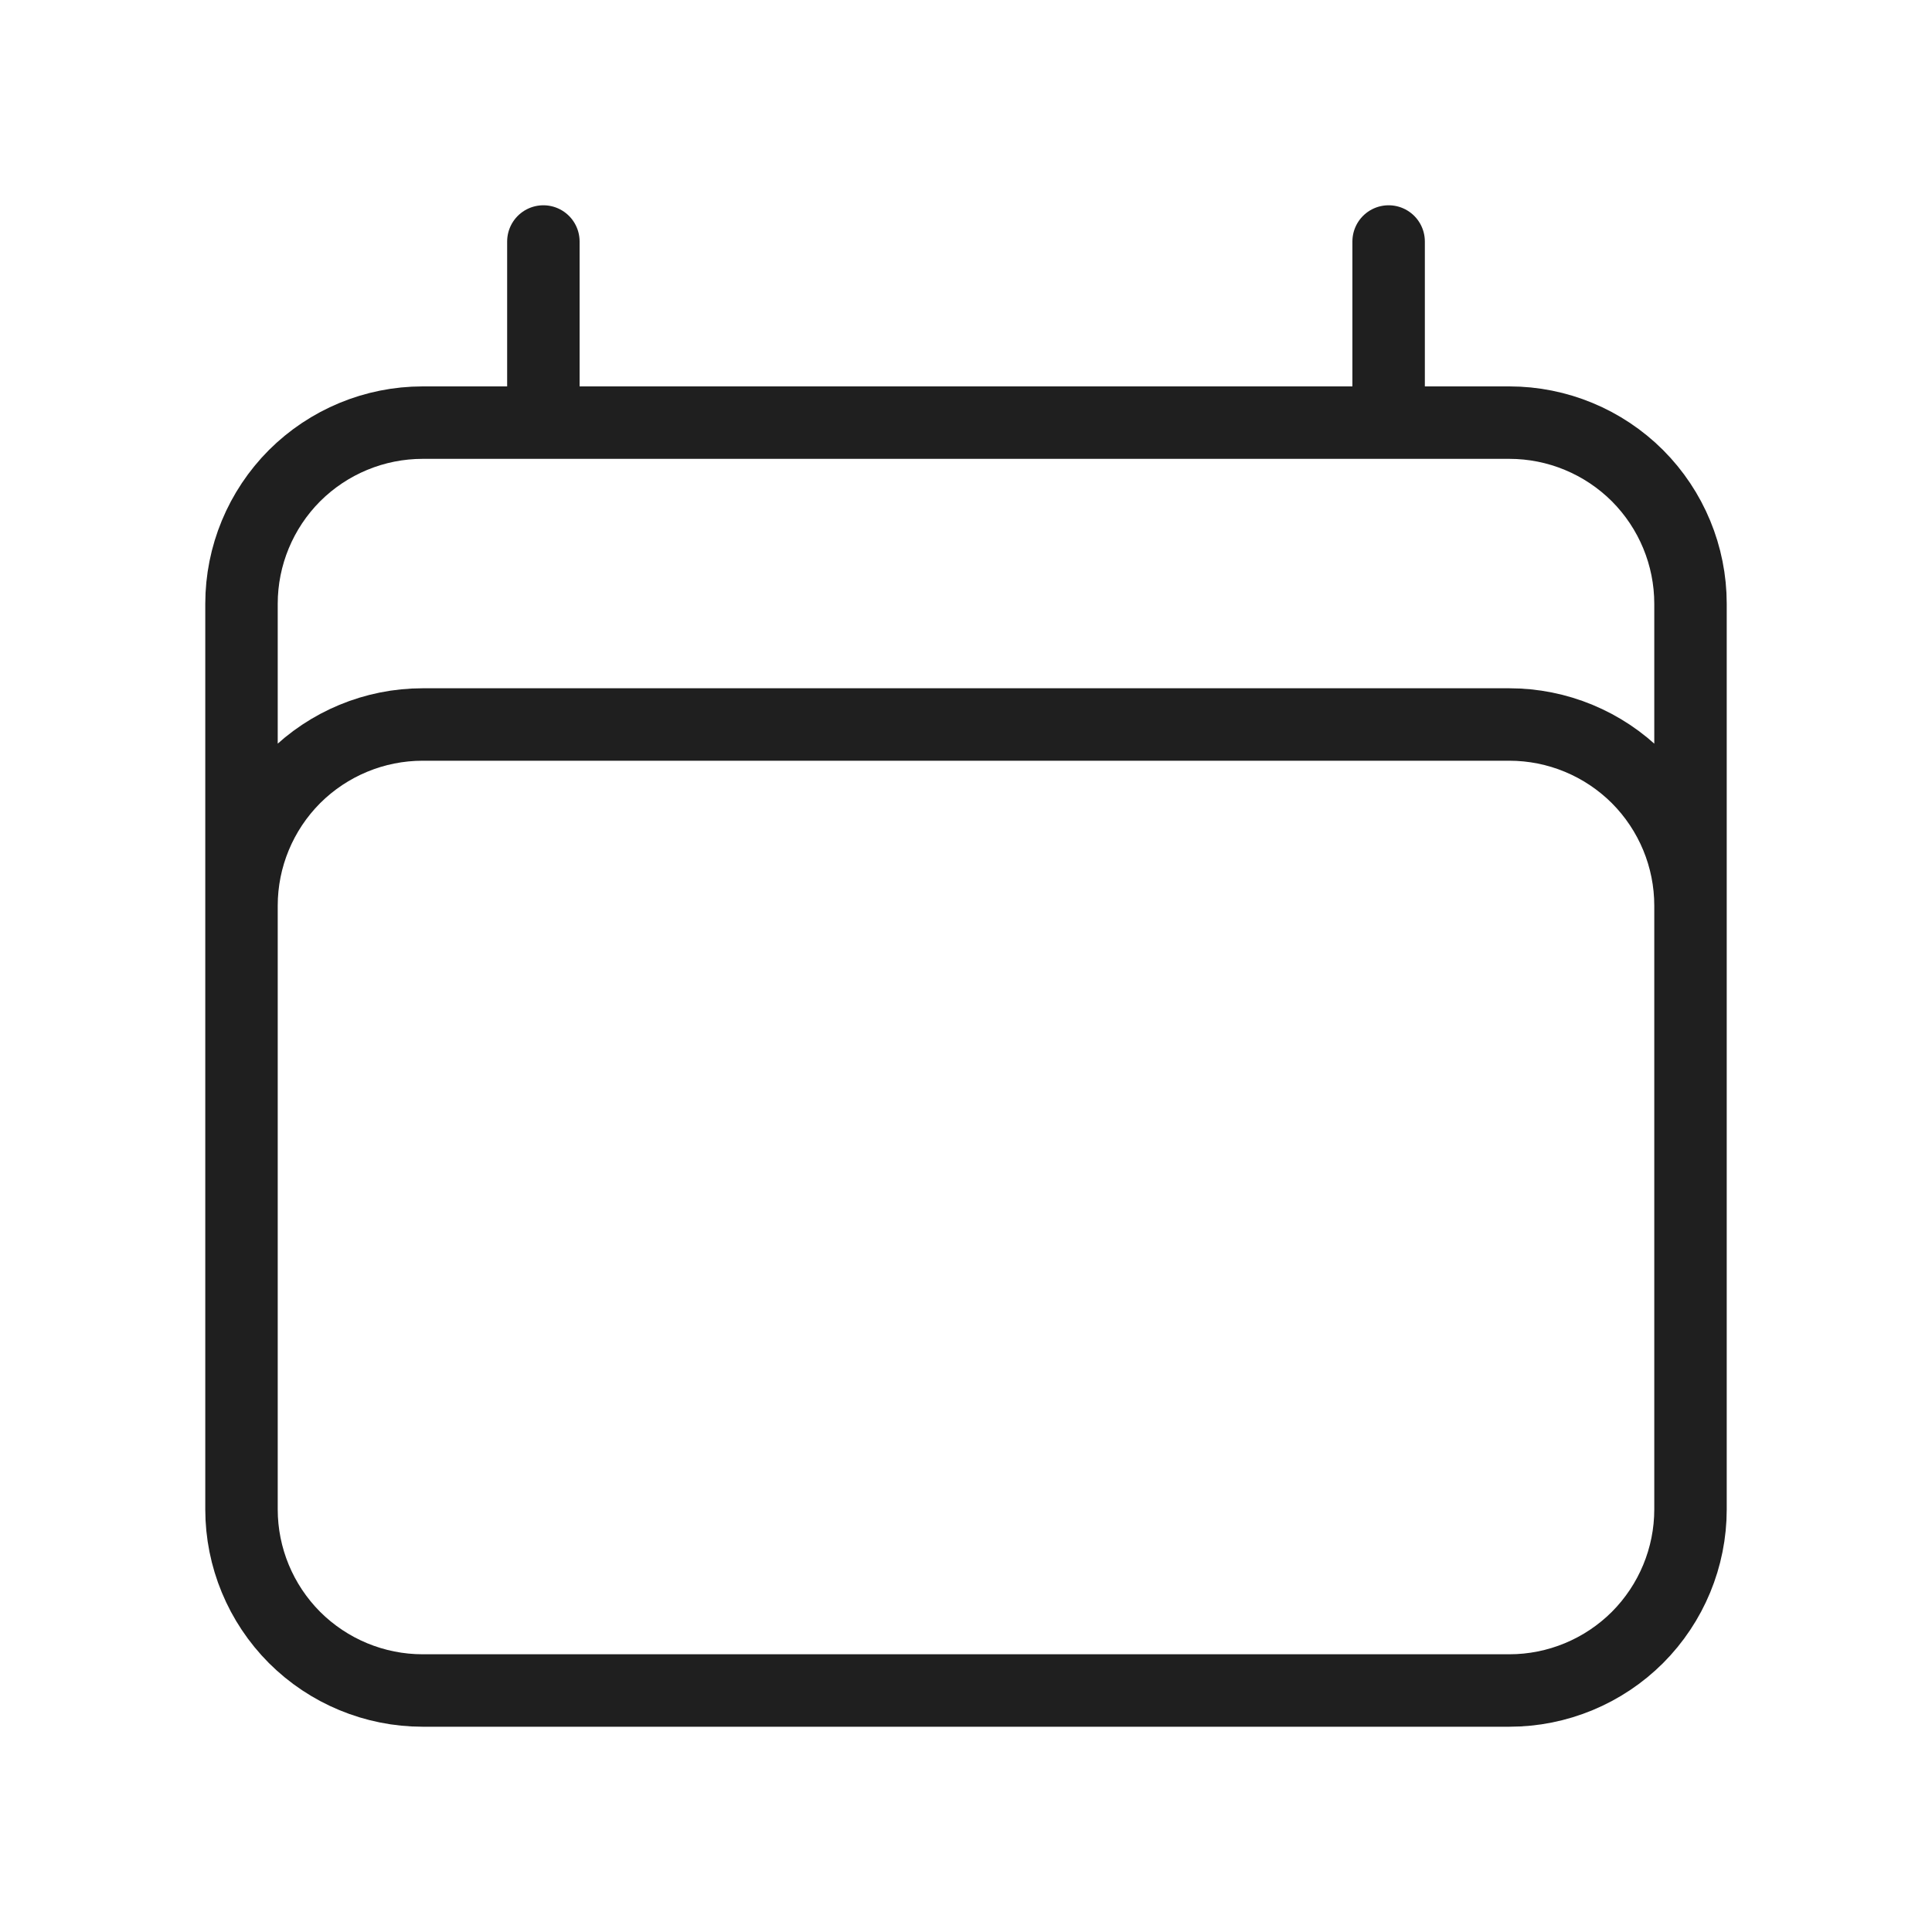 <svg width="20" height="20" viewBox="0 0 20 20" fill="none" xmlns="http://www.w3.org/2000/svg">
<path d="M5.625 2.5V4.375M14.375 2.5V4.375M2.5 15.625V6.25C2.5 5.753 2.698 5.276 3.049 4.924C3.401 4.573 3.878 4.375 4.375 4.375H15.625C16.122 4.375 16.599 4.573 16.951 4.924C17.302 5.276 17.5 5.753 17.5 6.25V15.625M2.5 15.625C2.5 16.122 2.698 16.599 3.049 16.951C3.401 17.302 3.878 17.5 4.375 17.5H15.625C16.122 17.5 16.599 17.302 16.951 16.951C17.302 16.599 17.5 16.122 17.5 15.625M2.5 15.625V9.375C2.5 8.878 2.698 8.401 3.049 8.049C3.401 7.698 3.878 7.5 4.375 7.5H15.625C16.122 7.5 16.599 7.698 16.951 8.049C17.302 8.401 17.5 8.878 17.5 9.375V15.625" stroke="#1F1F1F" stroke-width="0.75" stroke-linecap="round" stroke-linejoin="round"/>
</svg>
